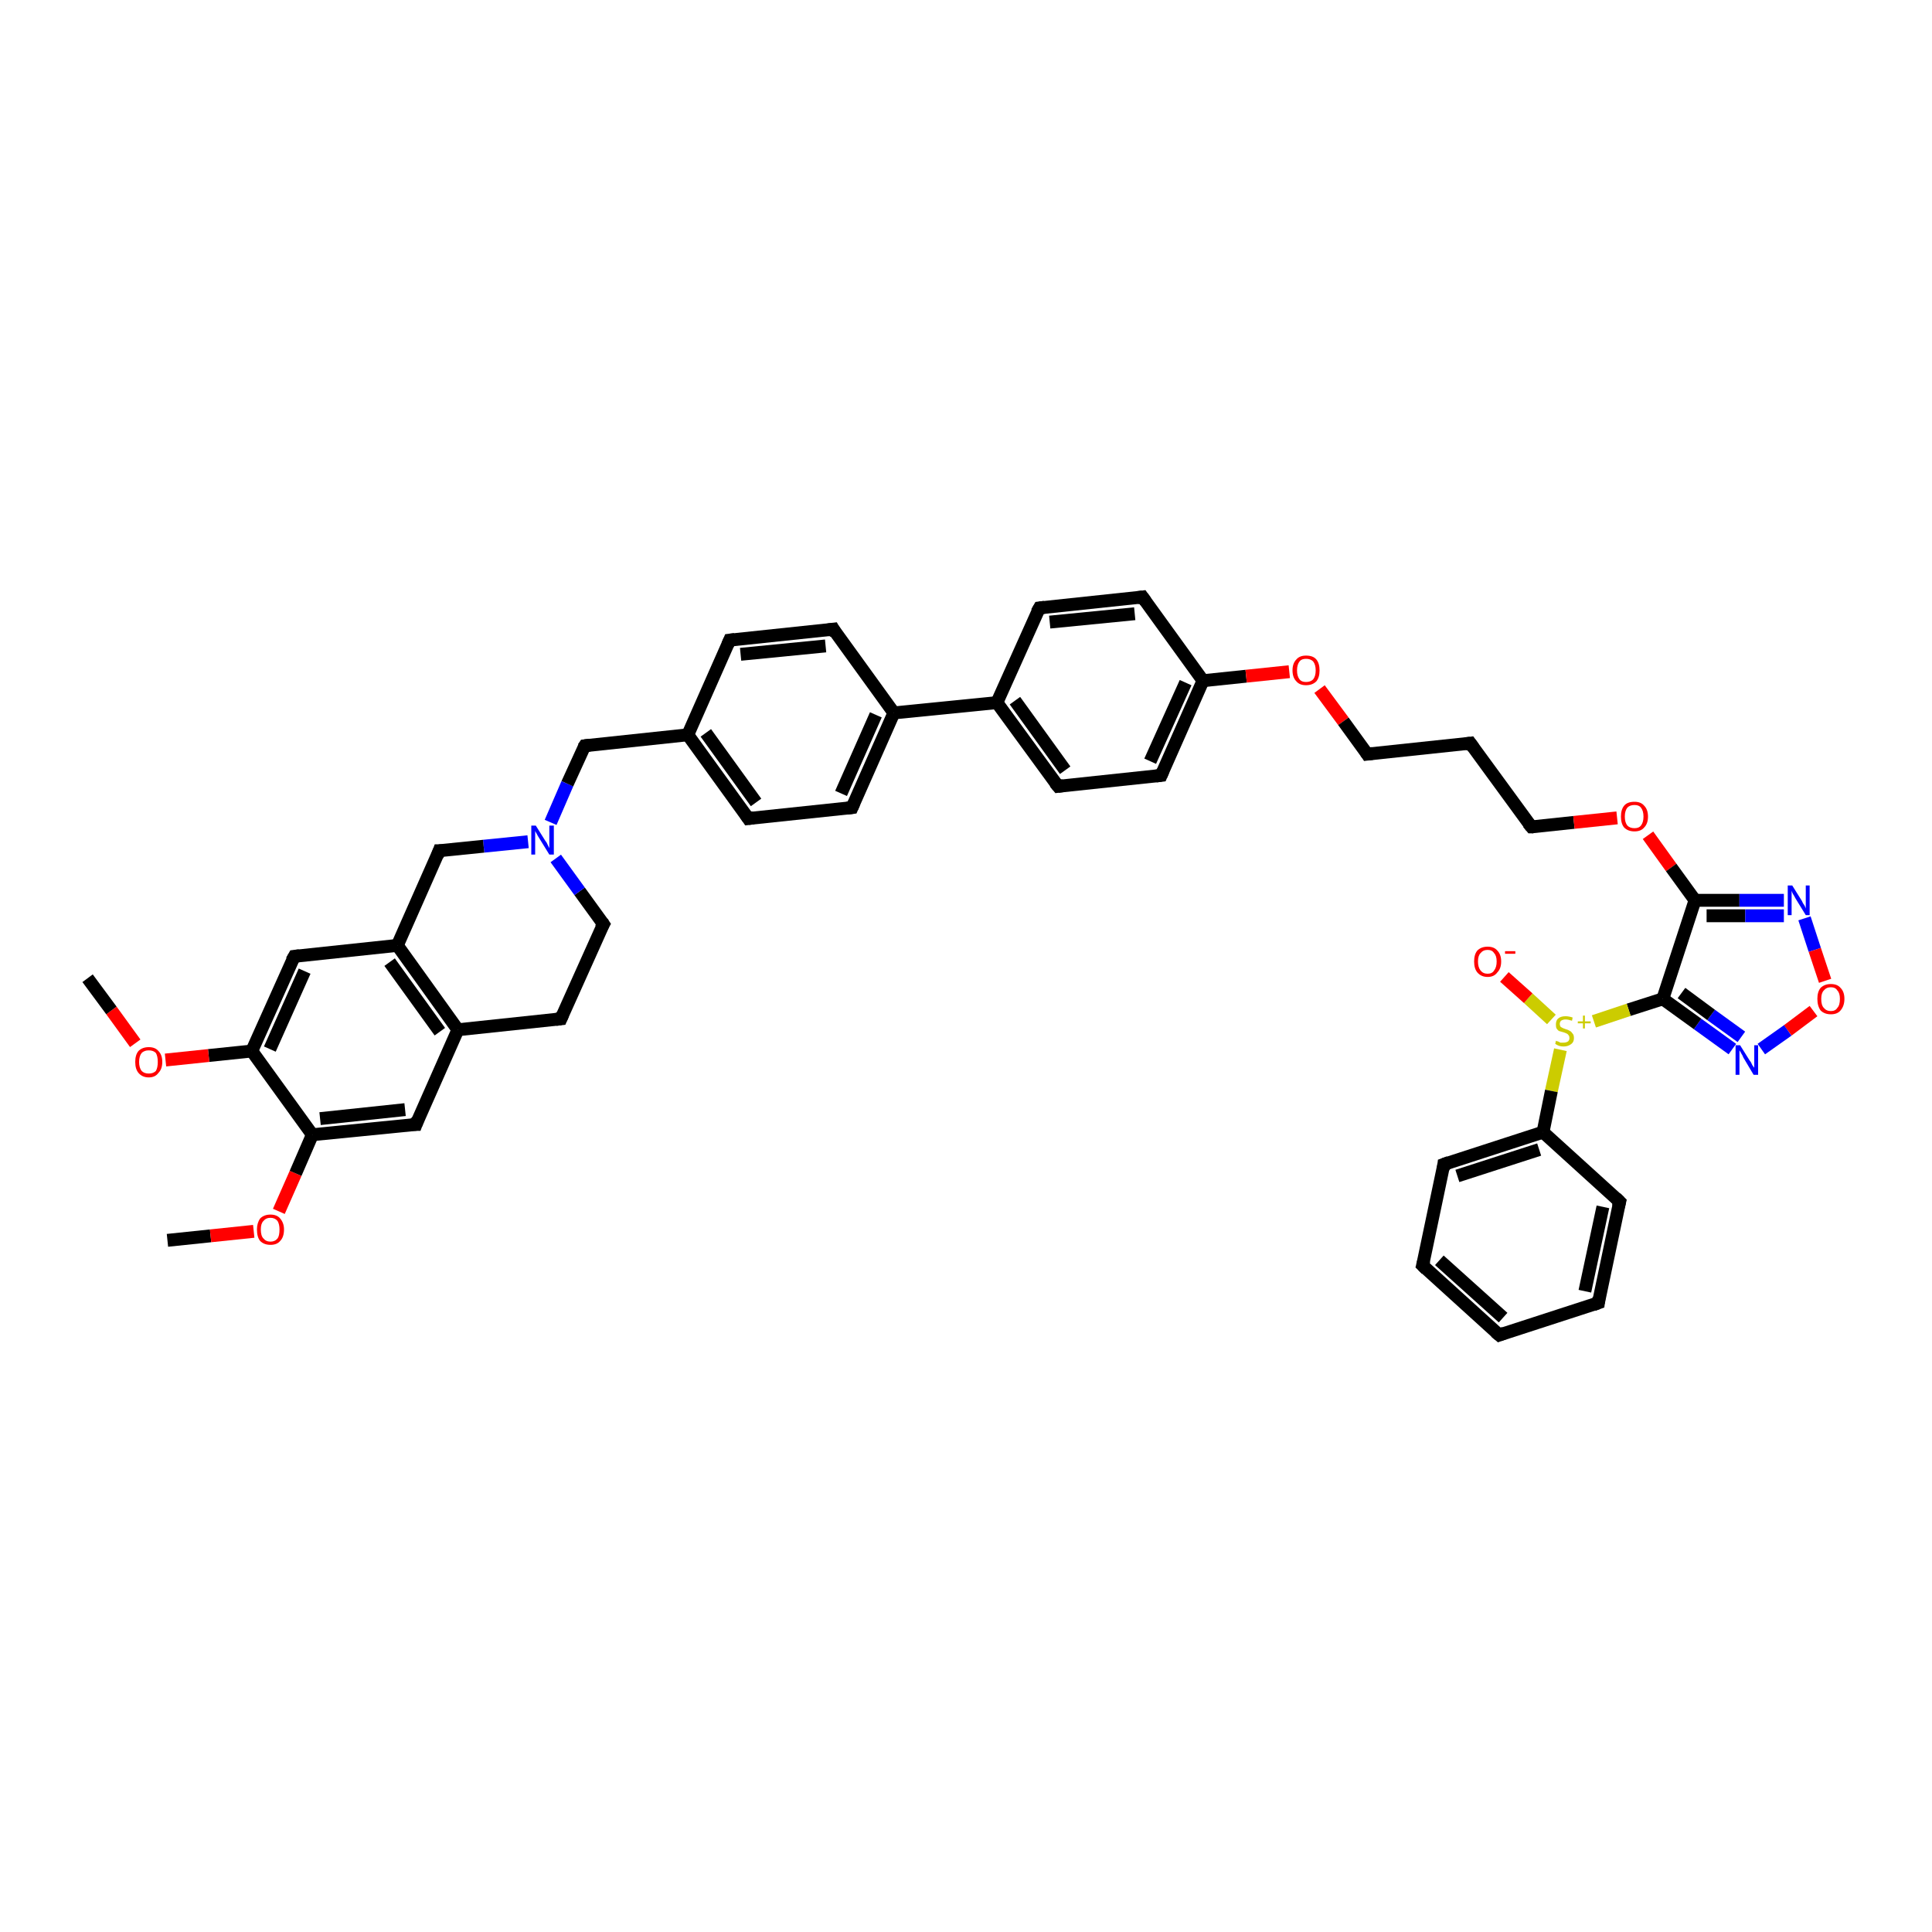 <?xml version='1.0' encoding='iso-8859-1'?>
<svg version='1.1' baseProfile='full'
              xmlns='http://www.w3.org/2000/svg'
                      xmlns:rdkit='http://www.rdkit.org/xml'
                      xmlns:xlink='http://www.w3.org/1999/xlink'
                  xml:space='preserve'
width='300px' height='300px' viewBox='0 0 300 300'>
<!-- END OF HEADER -->
<rect style='opacity:1.0;fill:#FFFFFF;stroke:none' width='300.0' height='300.0' x='0.0' y='0.0'> </rect>
<path class='bond-0 atom-0 atom-1' d='M 26.0,192.6 L 32.7,191.9' style='fill:none;fill-rule:evenodd;stroke:#000000;stroke-width:2.0px;stroke-linecap:butt;stroke-linejoin:miter;stroke-opacity:1' />
<path class='bond-0 atom-0 atom-1' d='M 32.7,191.9 L 39.4,191.2' style='fill:none;fill-rule:evenodd;stroke:#FF0000;stroke-width:2.0px;stroke-linecap:butt;stroke-linejoin:miter;stroke-opacity:1' />
<path class='bond-1 atom-1 atom-2' d='M 43.3,188.1 L 45.9,182.2' style='fill:none;fill-rule:evenodd;stroke:#FF0000;stroke-width:2.0px;stroke-linecap:butt;stroke-linejoin:miter;stroke-opacity:1' />
<path class='bond-1 atom-1 atom-2' d='M 45.9,182.2 L 48.5,176.2' style='fill:none;fill-rule:evenodd;stroke:#000000;stroke-width:2.0px;stroke-linecap:butt;stroke-linejoin:miter;stroke-opacity:1' />
<path class='bond-2 atom-2 atom-3' d='M 48.5,176.2 L 64.6,174.6' style='fill:none;fill-rule:evenodd;stroke:#000000;stroke-width:2.0px;stroke-linecap:butt;stroke-linejoin:miter;stroke-opacity:1' />
<path class='bond-2 atom-2 atom-3' d='M 49.7,173.7 L 62.9,172.3' style='fill:none;fill-rule:evenodd;stroke:#000000;stroke-width:2.0px;stroke-linecap:butt;stroke-linejoin:miter;stroke-opacity:1' />
<path class='bond-3 atom-3 atom-4' d='M 64.6,174.6 L 71.1,159.9' style='fill:none;fill-rule:evenodd;stroke:#000000;stroke-width:2.0px;stroke-linecap:butt;stroke-linejoin:miter;stroke-opacity:1' />
<path class='bond-4 atom-4 atom-5' d='M 71.1,159.9 L 87.1,158.2' style='fill:none;fill-rule:evenodd;stroke:#000000;stroke-width:2.0px;stroke-linecap:butt;stroke-linejoin:miter;stroke-opacity:1' />
<path class='bond-5 atom-5 atom-6' d='M 87.1,158.2 L 93.7,143.5' style='fill:none;fill-rule:evenodd;stroke:#000000;stroke-width:2.0px;stroke-linecap:butt;stroke-linejoin:miter;stroke-opacity:1' />
<path class='bond-6 atom-6 atom-7' d='M 93.7,143.5 L 90.0,138.4' style='fill:none;fill-rule:evenodd;stroke:#000000;stroke-width:2.0px;stroke-linecap:butt;stroke-linejoin:miter;stroke-opacity:1' />
<path class='bond-6 atom-6 atom-7' d='M 90.0,138.4 L 86.3,133.3' style='fill:none;fill-rule:evenodd;stroke:#0000FF;stroke-width:2.0px;stroke-linecap:butt;stroke-linejoin:miter;stroke-opacity:1' />
<path class='bond-7 atom-7 atom-8' d='M 85.5,127.7 L 88.1,121.7' style='fill:none;fill-rule:evenodd;stroke:#0000FF;stroke-width:2.0px;stroke-linecap:butt;stroke-linejoin:miter;stroke-opacity:1' />
<path class='bond-7 atom-7 atom-8' d='M 88.1,121.7 L 90.8,115.8' style='fill:none;fill-rule:evenodd;stroke:#000000;stroke-width:2.0px;stroke-linecap:butt;stroke-linejoin:miter;stroke-opacity:1' />
<path class='bond-8 atom-8 atom-9' d='M 90.8,115.8 L 106.8,114.1' style='fill:none;fill-rule:evenodd;stroke:#000000;stroke-width:2.0px;stroke-linecap:butt;stroke-linejoin:miter;stroke-opacity:1' />
<path class='bond-9 atom-9 atom-10' d='M 106.8,114.1 L 116.2,127.1' style='fill:none;fill-rule:evenodd;stroke:#000000;stroke-width:2.0px;stroke-linecap:butt;stroke-linejoin:miter;stroke-opacity:1' />
<path class='bond-9 atom-9 atom-10' d='M 109.6,113.8 L 117.4,124.6' style='fill:none;fill-rule:evenodd;stroke:#000000;stroke-width:2.0px;stroke-linecap:butt;stroke-linejoin:miter;stroke-opacity:1' />
<path class='bond-10 atom-10 atom-11' d='M 116.2,127.1 L 132.3,125.4' style='fill:none;fill-rule:evenodd;stroke:#000000;stroke-width:2.0px;stroke-linecap:butt;stroke-linejoin:miter;stroke-opacity:1' />
<path class='bond-11 atom-11 atom-12' d='M 132.3,125.4 L 138.8,110.7' style='fill:none;fill-rule:evenodd;stroke:#000000;stroke-width:2.0px;stroke-linecap:butt;stroke-linejoin:miter;stroke-opacity:1' />
<path class='bond-11 atom-11 atom-12' d='M 130.6,123.2 L 136.0,111.0' style='fill:none;fill-rule:evenodd;stroke:#000000;stroke-width:2.0px;stroke-linecap:butt;stroke-linejoin:miter;stroke-opacity:1' />
<path class='bond-12 atom-12 atom-13' d='M 138.8,110.7 L 129.4,97.7' style='fill:none;fill-rule:evenodd;stroke:#000000;stroke-width:2.0px;stroke-linecap:butt;stroke-linejoin:miter;stroke-opacity:1' />
<path class='bond-13 atom-13 atom-14' d='M 129.4,97.7 L 113.3,99.4' style='fill:none;fill-rule:evenodd;stroke:#000000;stroke-width:2.0px;stroke-linecap:butt;stroke-linejoin:miter;stroke-opacity:1' />
<path class='bond-13 atom-13 atom-14' d='M 128.2,100.3 L 115.0,101.6' style='fill:none;fill-rule:evenodd;stroke:#000000;stroke-width:2.0px;stroke-linecap:butt;stroke-linejoin:miter;stroke-opacity:1' />
<path class='bond-14 atom-12 atom-15' d='M 138.8,110.7 L 154.8,109.1' style='fill:none;fill-rule:evenodd;stroke:#000000;stroke-width:2.0px;stroke-linecap:butt;stroke-linejoin:miter;stroke-opacity:1' />
<path class='bond-15 atom-15 atom-16' d='M 154.8,109.1 L 164.3,122.1' style='fill:none;fill-rule:evenodd;stroke:#000000;stroke-width:2.0px;stroke-linecap:butt;stroke-linejoin:miter;stroke-opacity:1' />
<path class='bond-15 atom-15 atom-16' d='M 157.6,108.8 L 165.4,119.6' style='fill:none;fill-rule:evenodd;stroke:#000000;stroke-width:2.0px;stroke-linecap:butt;stroke-linejoin:miter;stroke-opacity:1' />
<path class='bond-16 atom-16 atom-17' d='M 164.3,122.1 L 180.3,120.4' style='fill:none;fill-rule:evenodd;stroke:#000000;stroke-width:2.0px;stroke-linecap:butt;stroke-linejoin:miter;stroke-opacity:1' />
<path class='bond-17 atom-17 atom-18' d='M 180.3,120.4 L 186.8,105.7' style='fill:none;fill-rule:evenodd;stroke:#000000;stroke-width:2.0px;stroke-linecap:butt;stroke-linejoin:miter;stroke-opacity:1' />
<path class='bond-17 atom-17 atom-18' d='M 178.6,118.2 L 184.1,106.0' style='fill:none;fill-rule:evenodd;stroke:#000000;stroke-width:2.0px;stroke-linecap:butt;stroke-linejoin:miter;stroke-opacity:1' />
<path class='bond-18 atom-18 atom-19' d='M 186.8,105.7 L 193.5,105.0' style='fill:none;fill-rule:evenodd;stroke:#000000;stroke-width:2.0px;stroke-linecap:butt;stroke-linejoin:miter;stroke-opacity:1' />
<path class='bond-18 atom-18 atom-19' d='M 193.5,105.0 L 200.2,104.3' style='fill:none;fill-rule:evenodd;stroke:#FF0000;stroke-width:2.0px;stroke-linecap:butt;stroke-linejoin:miter;stroke-opacity:1' />
<path class='bond-19 atom-19 atom-20' d='M 204.9,107.0 L 208.6,112.0' style='fill:none;fill-rule:evenodd;stroke:#FF0000;stroke-width:2.0px;stroke-linecap:butt;stroke-linejoin:miter;stroke-opacity:1' />
<path class='bond-19 atom-19 atom-20' d='M 208.6,112.0 L 212.3,117.1' style='fill:none;fill-rule:evenodd;stroke:#000000;stroke-width:2.0px;stroke-linecap:butt;stroke-linejoin:miter;stroke-opacity:1' />
<path class='bond-20 atom-20 atom-21' d='M 212.3,117.1 L 228.3,115.4' style='fill:none;fill-rule:evenodd;stroke:#000000;stroke-width:2.0px;stroke-linecap:butt;stroke-linejoin:miter;stroke-opacity:1' />
<path class='bond-21 atom-21 atom-22' d='M 228.3,115.4 L 237.8,128.4' style='fill:none;fill-rule:evenodd;stroke:#000000;stroke-width:2.0px;stroke-linecap:butt;stroke-linejoin:miter;stroke-opacity:1' />
<path class='bond-22 atom-22 atom-23' d='M 237.8,128.4 L 244.4,127.7' style='fill:none;fill-rule:evenodd;stroke:#000000;stroke-width:2.0px;stroke-linecap:butt;stroke-linejoin:miter;stroke-opacity:1' />
<path class='bond-22 atom-22 atom-23' d='M 244.4,127.7 L 251.1,127.0' style='fill:none;fill-rule:evenodd;stroke:#FF0000;stroke-width:2.0px;stroke-linecap:butt;stroke-linejoin:miter;stroke-opacity:1' />
<path class='bond-23 atom-23 atom-24' d='M 255.9,129.7 L 259.5,134.7' style='fill:none;fill-rule:evenodd;stroke:#FF0000;stroke-width:2.0px;stroke-linecap:butt;stroke-linejoin:miter;stroke-opacity:1' />
<path class='bond-23 atom-23 atom-24' d='M 259.5,134.7 L 263.2,139.8' style='fill:none;fill-rule:evenodd;stroke:#000000;stroke-width:2.0px;stroke-linecap:butt;stroke-linejoin:miter;stroke-opacity:1' />
<path class='bond-24 atom-24 atom-25' d='M 263.2,139.8 L 270.1,139.8' style='fill:none;fill-rule:evenodd;stroke:#000000;stroke-width:2.0px;stroke-linecap:butt;stroke-linejoin:miter;stroke-opacity:1' />
<path class='bond-24 atom-24 atom-25' d='M 270.1,139.8 L 277.0,139.8' style='fill:none;fill-rule:evenodd;stroke:#0000FF;stroke-width:2.0px;stroke-linecap:butt;stroke-linejoin:miter;stroke-opacity:1' />
<path class='bond-24 atom-24 atom-25' d='M 265.0,142.2 L 271.0,142.2' style='fill:none;fill-rule:evenodd;stroke:#000000;stroke-width:2.0px;stroke-linecap:butt;stroke-linejoin:miter;stroke-opacity:1' />
<path class='bond-24 atom-24 atom-25' d='M 271.0,142.2 L 277.0,142.2' style='fill:none;fill-rule:evenodd;stroke:#0000FF;stroke-width:2.0px;stroke-linecap:butt;stroke-linejoin:miter;stroke-opacity:1' />
<path class='bond-25 atom-25 atom-26' d='M 280.2,142.6 L 281.8,147.5' style='fill:none;fill-rule:evenodd;stroke:#0000FF;stroke-width:2.0px;stroke-linecap:butt;stroke-linejoin:miter;stroke-opacity:1' />
<path class='bond-25 atom-25 atom-26' d='M 281.8,147.5 L 283.4,152.3' style='fill:none;fill-rule:evenodd;stroke:#FF0000;stroke-width:2.0px;stroke-linecap:butt;stroke-linejoin:miter;stroke-opacity:1' />
<path class='bond-26 atom-26 atom-27' d='M 281.6,157.0 L 277.6,160.0' style='fill:none;fill-rule:evenodd;stroke:#FF0000;stroke-width:2.0px;stroke-linecap:butt;stroke-linejoin:miter;stroke-opacity:1' />
<path class='bond-26 atom-26 atom-27' d='M 277.6,160.0 L 273.5,162.9' style='fill:none;fill-rule:evenodd;stroke:#0000FF;stroke-width:2.0px;stroke-linecap:butt;stroke-linejoin:miter;stroke-opacity:1' />
<path class='bond-27 atom-27 atom-28' d='M 269.0,162.9 L 263.6,159.0' style='fill:none;fill-rule:evenodd;stroke:#0000FF;stroke-width:2.0px;stroke-linecap:butt;stroke-linejoin:miter;stroke-opacity:1' />
<path class='bond-27 atom-27 atom-28' d='M 263.6,159.0 L 258.2,155.1' style='fill:none;fill-rule:evenodd;stroke:#000000;stroke-width:2.0px;stroke-linecap:butt;stroke-linejoin:miter;stroke-opacity:1' />
<path class='bond-27 atom-27 atom-28' d='M 270.4,161.0 L 265.7,157.6' style='fill:none;fill-rule:evenodd;stroke:#0000FF;stroke-width:2.0px;stroke-linecap:butt;stroke-linejoin:miter;stroke-opacity:1' />
<path class='bond-27 atom-27 atom-28' d='M 265.7,157.6 L 261.1,154.2' style='fill:none;fill-rule:evenodd;stroke:#000000;stroke-width:2.0px;stroke-linecap:butt;stroke-linejoin:miter;stroke-opacity:1' />
<path class='bond-28 atom-28 atom-29' d='M 258.2,155.1 L 252.9,156.8' style='fill:none;fill-rule:evenodd;stroke:#000000;stroke-width:2.0px;stroke-linecap:butt;stroke-linejoin:miter;stroke-opacity:1' />
<path class='bond-28 atom-28 atom-29' d='M 252.9,156.8 L 247.5,158.6' style='fill:none;fill-rule:evenodd;stroke:#CCCC00;stroke-width:2.0px;stroke-linecap:butt;stroke-linejoin:miter;stroke-opacity:1' />
<path class='bond-29 atom-29 atom-30' d='M 240.9,158.3 L 237.3,155.0' style='fill:none;fill-rule:evenodd;stroke:#CCCC00;stroke-width:2.0px;stroke-linecap:butt;stroke-linejoin:miter;stroke-opacity:1' />
<path class='bond-29 atom-29 atom-30' d='M 237.3,155.0 L 233.6,151.7' style='fill:none;fill-rule:evenodd;stroke:#FF0000;stroke-width:2.0px;stroke-linecap:butt;stroke-linejoin:miter;stroke-opacity:1' />
<path class='bond-30 atom-29 atom-31' d='M 242.3,163.0 L 240.9,169.4' style='fill:none;fill-rule:evenodd;stroke:#CCCC00;stroke-width:2.0px;stroke-linecap:butt;stroke-linejoin:miter;stroke-opacity:1' />
<path class='bond-30 atom-29 atom-31' d='M 240.9,169.4 L 239.6,175.8' style='fill:none;fill-rule:evenodd;stroke:#000000;stroke-width:2.0px;stroke-linecap:butt;stroke-linejoin:miter;stroke-opacity:1' />
<path class='bond-31 atom-31 atom-32' d='M 239.6,175.8 L 224.2,180.8' style='fill:none;fill-rule:evenodd;stroke:#000000;stroke-width:2.0px;stroke-linecap:butt;stroke-linejoin:miter;stroke-opacity:1' />
<path class='bond-31 atom-31 atom-32' d='M 239.0,178.5 L 226.3,182.6' style='fill:none;fill-rule:evenodd;stroke:#000000;stroke-width:2.0px;stroke-linecap:butt;stroke-linejoin:miter;stroke-opacity:1' />
<path class='bond-32 atom-32 atom-33' d='M 224.2,180.8 L 220.9,196.5' style='fill:none;fill-rule:evenodd;stroke:#000000;stroke-width:2.0px;stroke-linecap:butt;stroke-linejoin:miter;stroke-opacity:1' />
<path class='bond-33 atom-33 atom-34' d='M 220.9,196.5 L 232.8,207.3' style='fill:none;fill-rule:evenodd;stroke:#000000;stroke-width:2.0px;stroke-linecap:butt;stroke-linejoin:miter;stroke-opacity:1' />
<path class='bond-33 atom-33 atom-34' d='M 223.5,195.7 L 233.4,204.6' style='fill:none;fill-rule:evenodd;stroke:#000000;stroke-width:2.0px;stroke-linecap:butt;stroke-linejoin:miter;stroke-opacity:1' />
<path class='bond-34 atom-34 atom-35' d='M 232.8,207.3 L 248.2,202.3' style='fill:none;fill-rule:evenodd;stroke:#000000;stroke-width:2.0px;stroke-linecap:butt;stroke-linejoin:miter;stroke-opacity:1' />
<path class='bond-35 atom-35 atom-36' d='M 248.2,202.3 L 251.5,186.6' style='fill:none;fill-rule:evenodd;stroke:#000000;stroke-width:2.0px;stroke-linecap:butt;stroke-linejoin:miter;stroke-opacity:1' />
<path class='bond-35 atom-35 atom-36' d='M 246.1,200.5 L 248.9,187.4' style='fill:none;fill-rule:evenodd;stroke:#000000;stroke-width:2.0px;stroke-linecap:butt;stroke-linejoin:miter;stroke-opacity:1' />
<path class='bond-36 atom-18 atom-37' d='M 186.8,105.7 L 177.4,92.7' style='fill:none;fill-rule:evenodd;stroke:#000000;stroke-width:2.0px;stroke-linecap:butt;stroke-linejoin:miter;stroke-opacity:1' />
<path class='bond-37 atom-37 atom-38' d='M 177.4,92.7 L 161.4,94.4' style='fill:none;fill-rule:evenodd;stroke:#000000;stroke-width:2.0px;stroke-linecap:butt;stroke-linejoin:miter;stroke-opacity:1' />
<path class='bond-37 atom-37 atom-38' d='M 176.2,95.3 L 163.0,96.6' style='fill:none;fill-rule:evenodd;stroke:#000000;stroke-width:2.0px;stroke-linecap:butt;stroke-linejoin:miter;stroke-opacity:1' />
<path class='bond-38 atom-7 atom-39' d='M 82.0,130.7 L 75.1,131.4' style='fill:none;fill-rule:evenodd;stroke:#0000FF;stroke-width:2.0px;stroke-linecap:butt;stroke-linejoin:miter;stroke-opacity:1' />
<path class='bond-38 atom-7 atom-39' d='M 75.1,131.4 L 68.2,132.1' style='fill:none;fill-rule:evenodd;stroke:#000000;stroke-width:2.0px;stroke-linecap:butt;stroke-linejoin:miter;stroke-opacity:1' />
<path class='bond-39 atom-39 atom-40' d='M 68.2,132.1 L 61.7,146.8' style='fill:none;fill-rule:evenodd;stroke:#000000;stroke-width:2.0px;stroke-linecap:butt;stroke-linejoin:miter;stroke-opacity:1' />
<path class='bond-40 atom-40 atom-41' d='M 61.7,146.8 L 45.7,148.5' style='fill:none;fill-rule:evenodd;stroke:#000000;stroke-width:2.0px;stroke-linecap:butt;stroke-linejoin:miter;stroke-opacity:1' />
<path class='bond-41 atom-41 atom-42' d='M 45.7,148.5 L 39.1,163.2' style='fill:none;fill-rule:evenodd;stroke:#000000;stroke-width:2.0px;stroke-linecap:butt;stroke-linejoin:miter;stroke-opacity:1' />
<path class='bond-41 atom-41 atom-42' d='M 47.3,150.8 L 41.9,162.9' style='fill:none;fill-rule:evenodd;stroke:#000000;stroke-width:2.0px;stroke-linecap:butt;stroke-linejoin:miter;stroke-opacity:1' />
<path class='bond-42 atom-42 atom-43' d='M 39.1,163.2 L 32.4,163.9' style='fill:none;fill-rule:evenodd;stroke:#000000;stroke-width:2.0px;stroke-linecap:butt;stroke-linejoin:miter;stroke-opacity:1' />
<path class='bond-42 atom-42 atom-43' d='M 32.4,163.9 L 25.7,164.6' style='fill:none;fill-rule:evenodd;stroke:#FF0000;stroke-width:2.0px;stroke-linecap:butt;stroke-linejoin:miter;stroke-opacity:1' />
<path class='bond-43 atom-43 atom-44' d='M 21.0,162.0 L 17.3,156.9' style='fill:none;fill-rule:evenodd;stroke:#FF0000;stroke-width:2.0px;stroke-linecap:butt;stroke-linejoin:miter;stroke-opacity:1' />
<path class='bond-43 atom-43 atom-44' d='M 17.3,156.9 L 13.6,151.9' style='fill:none;fill-rule:evenodd;stroke:#000000;stroke-width:2.0px;stroke-linecap:butt;stroke-linejoin:miter;stroke-opacity:1' />
<path class='bond-44 atom-42 atom-2' d='M 39.1,163.2 L 48.5,176.2' style='fill:none;fill-rule:evenodd;stroke:#000000;stroke-width:2.0px;stroke-linecap:butt;stroke-linejoin:miter;stroke-opacity:1' />
<path class='bond-45 atom-40 atom-4' d='M 61.7,146.8 L 71.1,159.9' style='fill:none;fill-rule:evenodd;stroke:#000000;stroke-width:2.0px;stroke-linecap:butt;stroke-linejoin:miter;stroke-opacity:1' />
<path class='bond-45 atom-40 atom-4' d='M 60.5,149.4 L 68.3,160.2' style='fill:none;fill-rule:evenodd;stroke:#000000;stroke-width:2.0px;stroke-linecap:butt;stroke-linejoin:miter;stroke-opacity:1' />
<path class='bond-46 atom-14 atom-9' d='M 113.3,99.4 L 106.8,114.1' style='fill:none;fill-rule:evenodd;stroke:#000000;stroke-width:2.0px;stroke-linecap:butt;stroke-linejoin:miter;stroke-opacity:1' />
<path class='bond-47 atom-38 atom-15' d='M 161.4,94.4 L 154.8,109.1' style='fill:none;fill-rule:evenodd;stroke:#000000;stroke-width:2.0px;stroke-linecap:butt;stroke-linejoin:miter;stroke-opacity:1' />
<path class='bond-48 atom-28 atom-24' d='M 258.2,155.1 L 263.2,139.8' style='fill:none;fill-rule:evenodd;stroke:#000000;stroke-width:2.0px;stroke-linecap:butt;stroke-linejoin:miter;stroke-opacity:1' />
<path class='bond-49 atom-36 atom-31' d='M 251.5,186.6 L 239.6,175.8' style='fill:none;fill-rule:evenodd;stroke:#000000;stroke-width:2.0px;stroke-linecap:butt;stroke-linejoin:miter;stroke-opacity:1' />
<path d='M 63.8,174.6 L 64.6,174.6 L 64.9,173.8' style='fill:none;stroke:#000000;stroke-width:2.0px;stroke-linecap:butt;stroke-linejoin:miter;stroke-opacity:1;' />
<path d='M 86.3,158.3 L 87.1,158.2 L 87.4,157.5' style='fill:none;stroke:#000000;stroke-width:2.0px;stroke-linecap:butt;stroke-linejoin:miter;stroke-opacity:1;' />
<path d='M 93.3,144.2 L 93.7,143.5 L 93.5,143.2' style='fill:none;stroke:#000000;stroke-width:2.0px;stroke-linecap:butt;stroke-linejoin:miter;stroke-opacity:1;' />
<path d='M 90.6,116.1 L 90.8,115.8 L 91.6,115.7' style='fill:none;stroke:#000000;stroke-width:2.0px;stroke-linecap:butt;stroke-linejoin:miter;stroke-opacity:1;' />
<path d='M 115.8,126.5 L 116.2,127.1 L 117.0,127.0' style='fill:none;stroke:#000000;stroke-width:2.0px;stroke-linecap:butt;stroke-linejoin:miter;stroke-opacity:1;' />
<path d='M 131.5,125.5 L 132.3,125.4 L 132.6,124.7' style='fill:none;stroke:#000000;stroke-width:2.0px;stroke-linecap:butt;stroke-linejoin:miter;stroke-opacity:1;' />
<path d='M 129.8,98.4 L 129.4,97.7 L 128.6,97.8' style='fill:none;stroke:#000000;stroke-width:2.0px;stroke-linecap:butt;stroke-linejoin:miter;stroke-opacity:1;' />
<path d='M 114.1,99.3 L 113.3,99.4 L 113.0,100.1' style='fill:none;stroke:#000000;stroke-width:2.0px;stroke-linecap:butt;stroke-linejoin:miter;stroke-opacity:1;' />
<path d='M 163.8,121.5 L 164.3,122.1 L 165.1,122.0' style='fill:none;stroke:#000000;stroke-width:2.0px;stroke-linecap:butt;stroke-linejoin:miter;stroke-opacity:1;' />
<path d='M 179.5,120.5 L 180.3,120.4 L 180.6,119.7' style='fill:none;stroke:#000000;stroke-width:2.0px;stroke-linecap:butt;stroke-linejoin:miter;stroke-opacity:1;' />
<path d='M 212.1,116.8 L 212.3,117.1 L 213.1,117.0' style='fill:none;stroke:#000000;stroke-width:2.0px;stroke-linecap:butt;stroke-linejoin:miter;stroke-opacity:1;' />
<path d='M 227.5,115.5 L 228.3,115.4 L 228.8,116.1' style='fill:none;stroke:#000000;stroke-width:2.0px;stroke-linecap:butt;stroke-linejoin:miter;stroke-opacity:1;' />
<path d='M 237.3,127.8 L 237.8,128.4 L 238.1,128.4' style='fill:none;stroke:#000000;stroke-width:2.0px;stroke-linecap:butt;stroke-linejoin:miter;stroke-opacity:1;' />
<path d='M 225.0,180.5 L 224.2,180.8 L 224.1,181.6' style='fill:none;stroke:#000000;stroke-width:2.0px;stroke-linecap:butt;stroke-linejoin:miter;stroke-opacity:1;' />
<path d='M 221.1,195.7 L 220.9,196.5 L 221.5,197.1' style='fill:none;stroke:#000000;stroke-width:2.0px;stroke-linecap:butt;stroke-linejoin:miter;stroke-opacity:1;' />
<path d='M 232.2,206.8 L 232.8,207.3 L 233.6,207.0' style='fill:none;stroke:#000000;stroke-width:2.0px;stroke-linecap:butt;stroke-linejoin:miter;stroke-opacity:1;' />
<path d='M 247.4,202.6 L 248.2,202.3 L 248.3,201.5' style='fill:none;stroke:#000000;stroke-width:2.0px;stroke-linecap:butt;stroke-linejoin:miter;stroke-opacity:1;' />
<path d='M 251.3,187.4 L 251.5,186.6 L 250.9,186.0' style='fill:none;stroke:#000000;stroke-width:2.0px;stroke-linecap:butt;stroke-linejoin:miter;stroke-opacity:1;' />
<path d='M 177.9,93.4 L 177.4,92.7 L 176.6,92.8' style='fill:none;stroke:#000000;stroke-width:2.0px;stroke-linecap:butt;stroke-linejoin:miter;stroke-opacity:1;' />
<path d='M 162.2,94.3 L 161.4,94.4 L 161.0,95.1' style='fill:none;stroke:#000000;stroke-width:2.0px;stroke-linecap:butt;stroke-linejoin:miter;stroke-opacity:1;' />
<path d='M 68.6,132.1 L 68.2,132.1 L 67.9,132.9' style='fill:none;stroke:#000000;stroke-width:2.0px;stroke-linecap:butt;stroke-linejoin:miter;stroke-opacity:1;' />
<path d='M 46.5,148.4 L 45.7,148.5 L 45.3,149.2' style='fill:none;stroke:#000000;stroke-width:2.0px;stroke-linecap:butt;stroke-linejoin:miter;stroke-opacity:1;' />
<path class='atom-1' d='M 39.9 190.9
Q 39.9 189.9, 40.4 189.2
Q 41.0 188.6, 42.0 188.6
Q 43.0 188.6, 43.5 189.2
Q 44.1 189.9, 44.1 190.9
Q 44.1 192.1, 43.5 192.7
Q 43.0 193.3, 42.0 193.3
Q 41.0 193.3, 40.4 192.7
Q 39.9 192.1, 39.9 190.9
M 42.0 192.8
Q 42.7 192.8, 43.1 192.3
Q 43.4 191.9, 43.4 190.9
Q 43.4 190.1, 43.1 189.6
Q 42.7 189.1, 42.0 189.1
Q 41.3 189.1, 40.9 189.6
Q 40.5 190.0, 40.5 190.9
Q 40.5 191.9, 40.9 192.3
Q 41.3 192.8, 42.0 192.8
' fill='#FF0000'/>
<path class='atom-7' d='M 83.2 128.2
L 84.7 130.6
Q 84.9 130.8, 85.1 131.3
Q 85.3 131.7, 85.3 131.7
L 85.3 128.2
L 86.0 128.2
L 86.0 132.7
L 85.3 132.7
L 83.7 130.1
Q 83.5 129.8, 83.3 129.4
Q 83.1 129.1, 83.1 129.0
L 83.1 132.7
L 82.5 132.7
L 82.5 128.2
L 83.2 128.2
' fill='#0000FF'/>
<path class='atom-19' d='M 200.7 104.1
Q 200.7 103.0, 201.3 102.4
Q 201.8 101.8, 202.8 101.8
Q 203.9 101.8, 204.4 102.4
Q 204.9 103.0, 204.9 104.1
Q 204.9 105.2, 204.4 105.8
Q 203.8 106.4, 202.8 106.4
Q 201.8 106.4, 201.3 105.8
Q 200.7 105.2, 200.7 104.1
M 202.8 105.9
Q 203.5 105.9, 203.9 105.5
Q 204.3 105.0, 204.3 104.1
Q 204.3 103.2, 203.9 102.7
Q 203.5 102.3, 202.8 102.3
Q 202.1 102.3, 201.8 102.7
Q 201.4 103.2, 201.4 104.1
Q 201.4 105.0, 201.8 105.5
Q 202.1 105.9, 202.8 105.9
' fill='#FF0000'/>
<path class='atom-23' d='M 251.7 126.8
Q 251.7 125.7, 252.2 125.1
Q 252.7 124.5, 253.8 124.5
Q 254.8 124.5, 255.3 125.1
Q 255.9 125.7, 255.9 126.8
Q 255.9 127.9, 255.3 128.5
Q 254.8 129.1, 253.8 129.1
Q 252.8 129.1, 252.2 128.5
Q 251.7 127.9, 251.7 126.8
M 253.8 128.6
Q 254.5 128.6, 254.8 128.2
Q 255.2 127.7, 255.2 126.8
Q 255.2 125.9, 254.8 125.4
Q 254.5 125.0, 253.8 125.0
Q 253.1 125.0, 252.7 125.4
Q 252.3 125.9, 252.3 126.8
Q 252.3 127.7, 252.7 128.2
Q 253.1 128.6, 253.8 128.6
' fill='#FF0000'/>
<path class='atom-25' d='M 278.3 137.5
L 279.8 139.9
Q 279.9 140.2, 280.2 140.6
Q 280.4 141.0, 280.4 141.1
L 280.4 137.5
L 281.0 137.5
L 281.0 142.1
L 280.4 142.1
L 278.8 139.5
Q 278.6 139.1, 278.4 138.8
Q 278.2 138.4, 278.2 138.3
L 278.2 142.1
L 277.6 142.1
L 277.6 137.5
L 278.3 137.5
' fill='#0000FF'/>
<path class='atom-26' d='M 282.2 155.1
Q 282.2 154.0, 282.7 153.4
Q 283.3 152.8, 284.3 152.8
Q 285.3 152.8, 285.8 153.4
Q 286.4 154.0, 286.4 155.1
Q 286.4 156.2, 285.8 156.9
Q 285.3 157.5, 284.3 157.5
Q 283.3 157.5, 282.7 156.9
Q 282.2 156.2, 282.2 155.1
M 284.3 157.0
Q 285.0 157.0, 285.3 156.5
Q 285.7 156.1, 285.7 155.1
Q 285.7 154.2, 285.3 153.8
Q 285.0 153.3, 284.3 153.3
Q 283.6 153.3, 283.2 153.8
Q 282.8 154.2, 282.8 155.1
Q 282.8 156.1, 283.2 156.5
Q 283.6 157.0, 284.3 157.0
' fill='#FF0000'/>
<path class='atom-27' d='M 270.2 162.3
L 271.7 164.7
Q 271.9 164.9, 272.1 165.4
Q 272.4 165.8, 272.4 165.8
L 272.4 162.3
L 273.0 162.3
L 273.0 166.9
L 272.3 166.9
L 270.7 164.2
Q 270.6 163.9, 270.4 163.6
Q 270.2 163.2, 270.1 163.1
L 270.1 166.9
L 269.5 166.9
L 269.5 162.3
L 270.2 162.3
' fill='#0000FF'/>
<path class='atom-29' d='M 241.6 161.6
Q 241.7 161.7, 241.9 161.7
Q 242.1 161.8, 242.3 161.9
Q 242.6 161.9, 242.8 161.9
Q 243.2 161.9, 243.5 161.7
Q 243.7 161.5, 243.7 161.2
Q 243.7 160.9, 243.6 160.8
Q 243.5 160.6, 243.3 160.5
Q 243.1 160.4, 242.8 160.3
Q 242.4 160.2, 242.1 160.1
Q 241.9 160.0, 241.7 159.7
Q 241.6 159.5, 241.6 159.1
Q 241.6 158.5, 241.9 158.2
Q 242.3 157.8, 243.1 157.8
Q 243.6 157.8, 244.2 158.0
L 244.1 158.5
Q 243.5 158.3, 243.1 158.3
Q 242.7 158.3, 242.4 158.5
Q 242.2 158.7, 242.2 159.0
Q 242.2 159.2, 242.3 159.4
Q 242.4 159.5, 242.6 159.6
Q 242.8 159.7, 243.1 159.8
Q 243.5 159.9, 243.8 160.1
Q 244.0 160.2, 244.2 160.5
Q 244.4 160.7, 244.4 161.2
Q 244.4 161.8, 244.0 162.1
Q 243.5 162.5, 242.8 162.5
Q 242.4 162.5, 242.1 162.4
Q 241.8 162.3, 241.5 162.1
L 241.6 161.6
' fill='#CCCC00'/>
<path class='atom-29' d='M 245.0 158.6
L 245.8 158.6
L 245.8 157.7
L 246.1 157.7
L 246.1 158.6
L 247.0 158.6
L 247.0 158.9
L 246.1 158.9
L 246.1 159.7
L 245.8 159.7
L 245.8 158.9
L 245.0 158.9
L 245.0 158.6
' fill='#CCCC00'/>
<path class='atom-30' d='M 228.9 149.3
Q 228.9 148.2, 229.4 147.6
Q 230.0 147.0, 231.0 147.0
Q 232.0 147.0, 232.5 147.6
Q 233.1 148.2, 233.1 149.3
Q 233.1 150.4, 232.5 151.0
Q 232.0 151.7, 231.0 151.7
Q 230.0 151.7, 229.4 151.0
Q 228.9 150.4, 228.9 149.3
M 231.0 151.2
Q 231.7 151.2, 232.0 150.7
Q 232.4 150.2, 232.4 149.3
Q 232.4 148.4, 232.0 148.0
Q 231.7 147.5, 231.0 147.5
Q 230.3 147.5, 229.9 148.0
Q 229.5 148.4, 229.5 149.3
Q 229.5 150.2, 229.9 150.7
Q 230.3 151.2, 231.0 151.2
' fill='#FF0000'/>
<path class='atom-30' d='M 233.7 147.7
L 235.3 147.7
L 235.3 148.1
L 233.7 148.1
L 233.7 147.7
' fill='#FF0000'/>
<path class='atom-43' d='M 21.0 164.9
Q 21.0 163.8, 21.5 163.2
Q 22.1 162.6, 23.1 162.6
Q 24.1 162.6, 24.6 163.2
Q 25.2 163.8, 25.2 164.9
Q 25.2 166.0, 24.6 166.6
Q 24.1 167.3, 23.1 167.3
Q 22.1 167.3, 21.5 166.6
Q 21.0 166.0, 21.0 164.9
M 23.1 166.7
Q 23.8 166.7, 24.2 166.3
Q 24.5 165.8, 24.5 164.9
Q 24.5 164.0, 24.2 163.5
Q 23.8 163.1, 23.1 163.1
Q 22.4 163.1, 22.0 163.5
Q 21.6 164.0, 21.6 164.9
Q 21.6 165.8, 22.0 166.3
Q 22.4 166.7, 23.1 166.7
' fill='#FF0000'/>
</svg>
